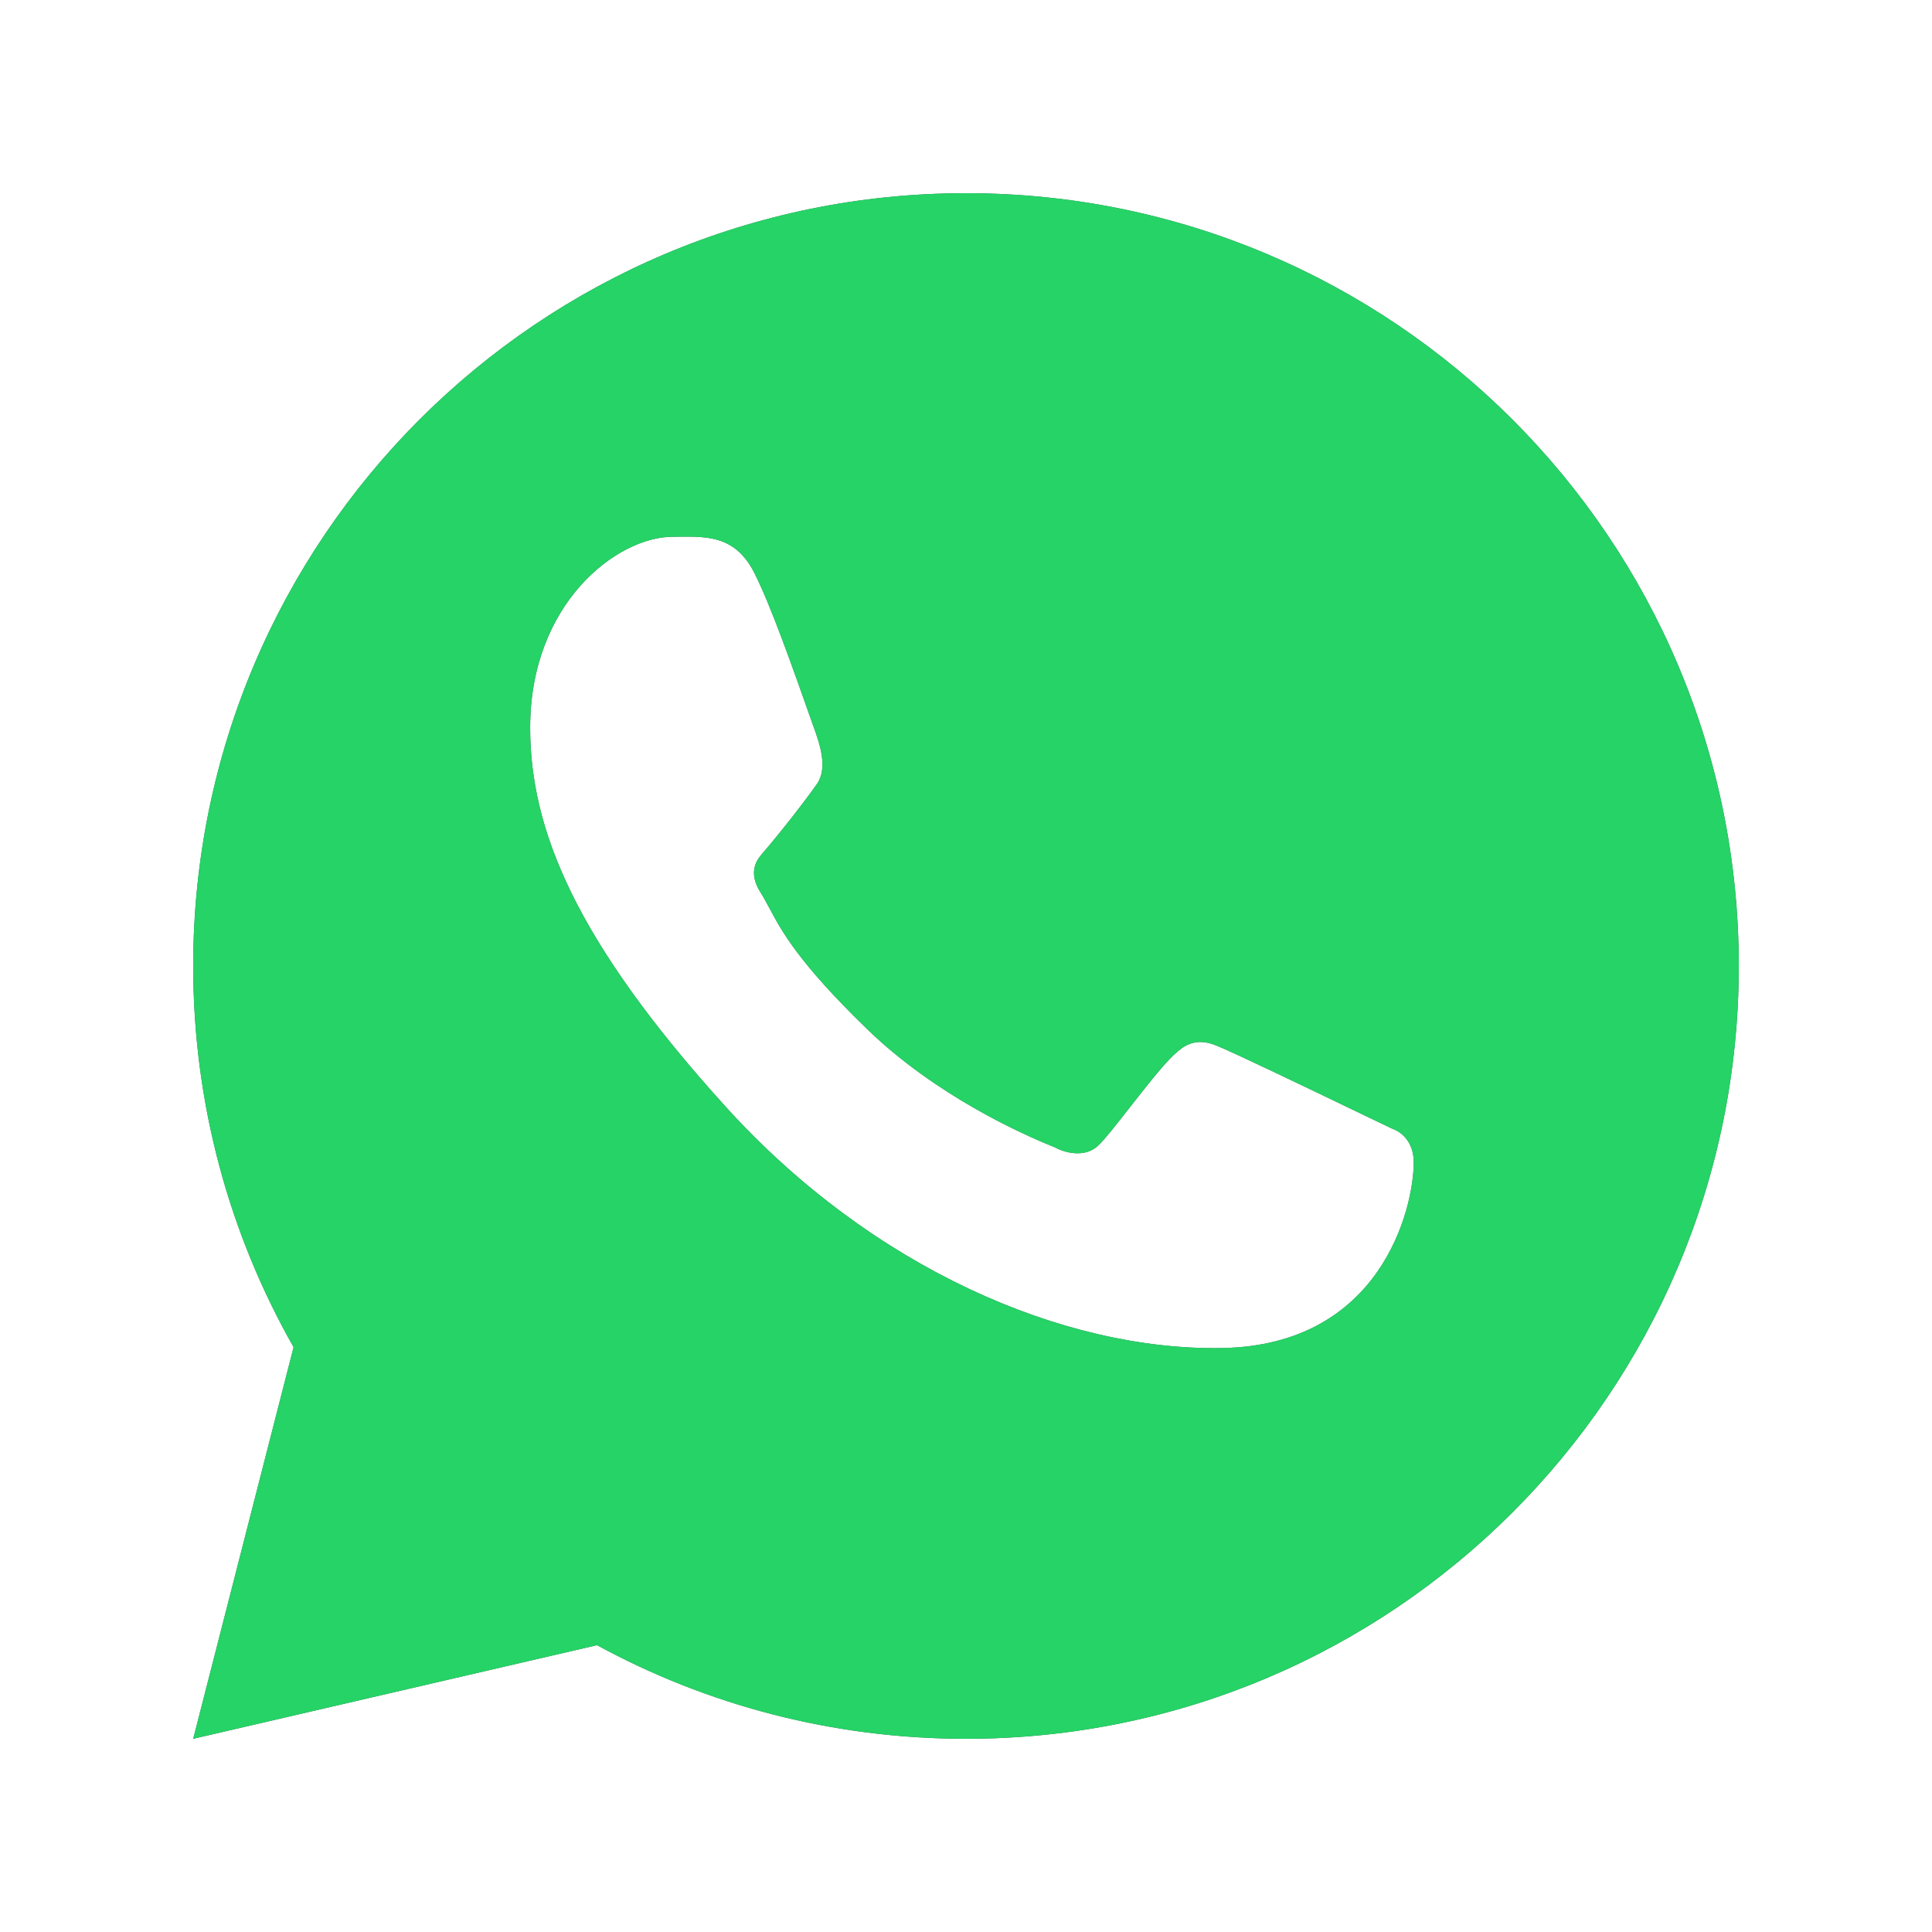 <svg width="24" height="24" viewBox="0 0 24 24" fill="none" xmlns="http://www.w3.org/2000/svg">
<path fill-rule="evenodd" clip-rule="evenodd" d="M21.6 12C21.6 17.302 17.302 21.6 12 21.6C10.34 21.6 8.778 21.178 7.416 20.437L2.4 21.6L3.647 16.735C2.854 15.338 2.4 13.722 2.4 12C2.4 6.698 6.698 2.4 12 2.4C17.302 2.4 21.6 6.698 21.6 12ZM8.443 6.667C8.799 6.664 9.144 6.661 9.375 7.125C9.575 7.526 9.82 8.215 10.11 9.038L10.114 9.048C10.182 9.24 10.287 9.54 10.149 9.738C10.007 9.941 9.691 10.348 9.463 10.611C9.404 10.679 9.287 10.834 9.447 11.085C9.487 11.148 9.521 11.212 9.559 11.283C9.711 11.568 9.92 11.958 10.77 12.782C11.627 13.613 12.703 14.092 13.1 14.251C13.208 14.312 13.467 14.394 13.641 14.232C13.721 14.158 13.871 13.966 14.035 13.756C14.228 13.51 14.44 13.239 14.578 13.107C14.582 13.104 14.587 13.1 14.591 13.096C14.684 13.011 14.83 12.877 15.1 12.984C15.336 13.079 16.241 13.515 16.925 13.844C17.059 13.909 17.185 13.969 17.296 14.022C17.405 14.057 17.562 14.184 17.562 14.438C17.562 15.012 17.156 16.711 15.182 16.746C13.207 16.781 10.829 15.748 9.018 13.752C7.143 11.684 6.586 10.301 6.586 9.038C6.586 7.496 7.664 6.668 8.356 6.668C8.385 6.668 8.414 6.668 8.443 6.667Z" fill="#505F5F"/>
<path fill-rule="evenodd" clip-rule="evenodd" d="M21.6 12C21.6 17.302 17.302 21.6 12 21.6C10.34 21.6 8.778 21.178 7.416 20.437L2.4 21.6L3.647 16.735C2.854 15.338 2.4 13.722 2.4 12C2.4 6.698 6.698 2.4 12 2.4C17.302 2.4 21.6 6.698 21.6 12ZM8.443 6.667C8.799 6.664 9.144 6.661 9.375 7.125C9.575 7.526 9.82 8.215 10.11 9.038L10.114 9.048C10.182 9.24 10.287 9.54 10.149 9.738C10.007 9.941 9.691 10.348 9.463 10.611C9.404 10.679 9.287 10.834 9.447 11.085C9.487 11.148 9.521 11.212 9.559 11.283C9.711 11.568 9.92 11.958 10.77 12.782C11.627 13.613 12.703 14.092 13.1 14.251C13.208 14.312 13.467 14.394 13.641 14.232C13.721 14.158 13.871 13.966 14.035 13.756C14.228 13.51 14.44 13.239 14.578 13.107C14.582 13.104 14.587 13.1 14.591 13.096C14.684 13.011 14.83 12.877 15.1 12.984C15.336 13.079 16.241 13.515 16.925 13.844C17.059 13.909 17.185 13.969 17.296 14.022C17.405 14.057 17.562 14.184 17.562 14.438C17.562 15.012 17.156 16.711 15.182 16.746C13.207 16.781 10.829 15.748 9.018 13.752C7.143 11.684 6.586 10.301 6.586 9.038C6.586 7.496 7.664 6.668 8.356 6.668C8.385 6.668 8.414 6.668 8.443 6.667Z" fill="#25D366"/>
</svg>
